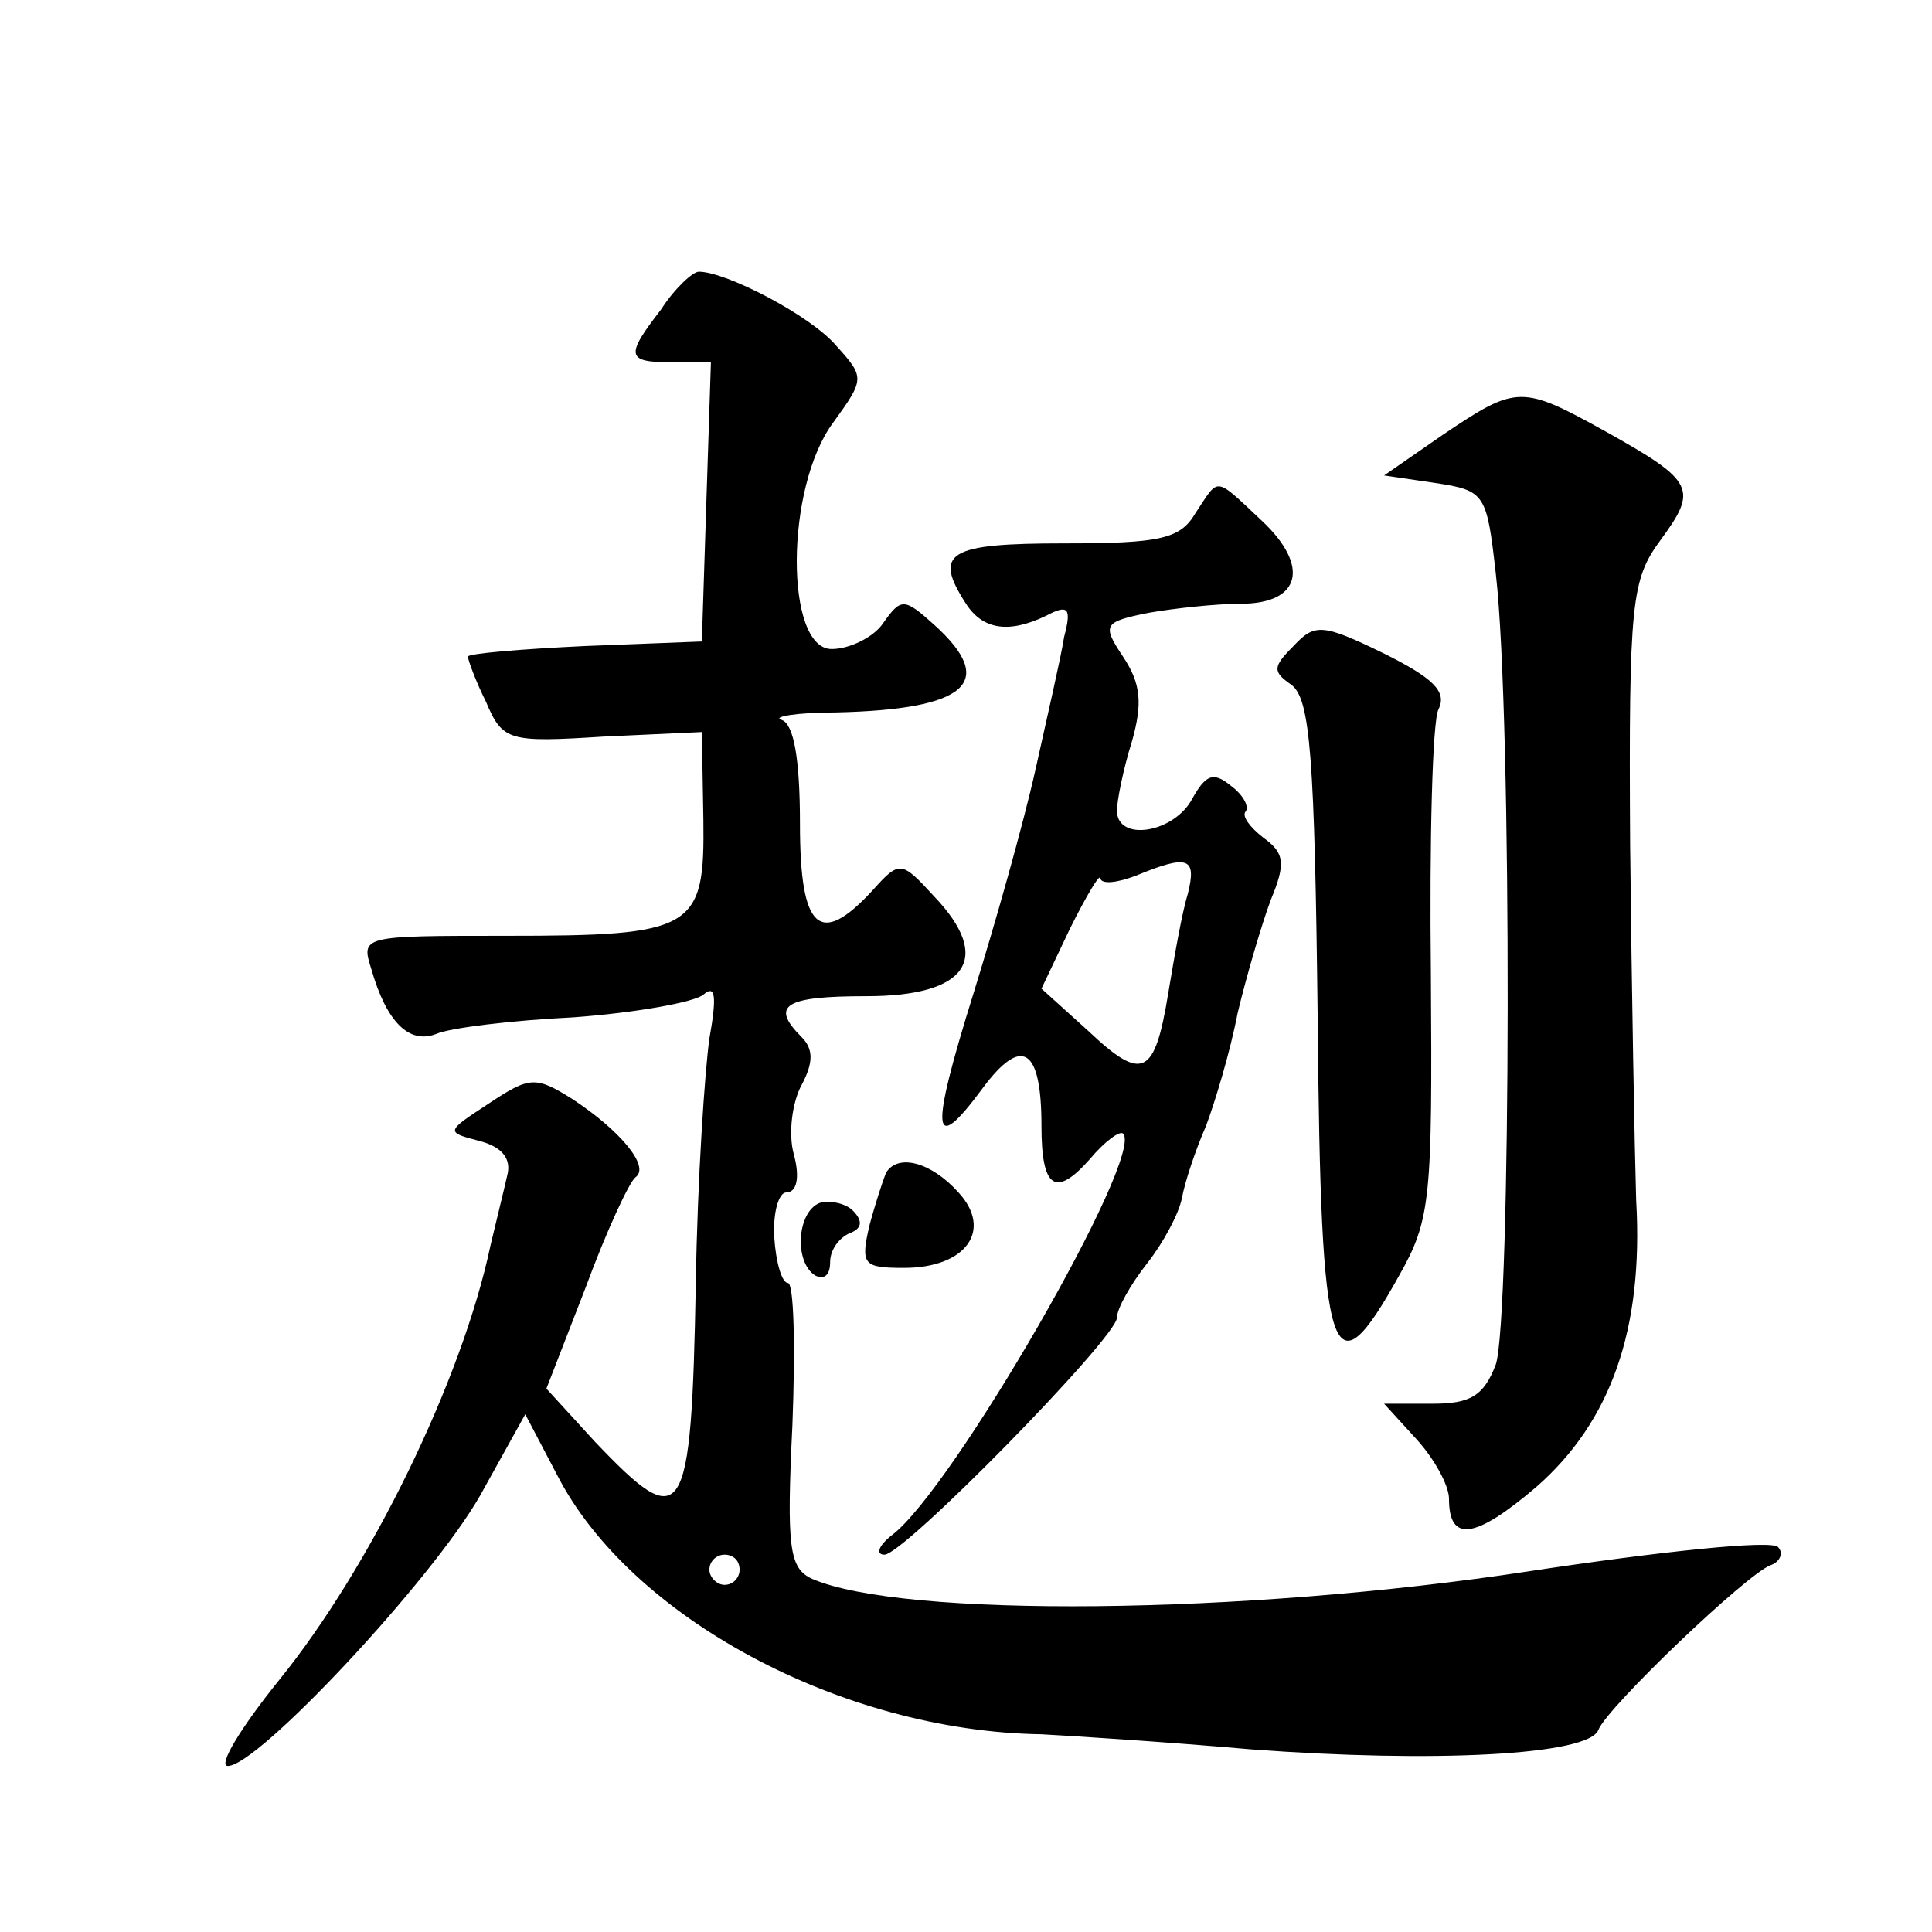 <?xml version="1.0" standalone="no"?>
<!DOCTYPE svg PUBLIC "-//W3C//DTD SVG 20010904//EN"
 "http://www.w3.org/TR/2001/REC-SVG-20010904/DTD/svg10.dtd">
<svg version="1.0" xmlns="http://www.w3.org/2000/svg"
 width="128pt" height="128pt" viewBox="0 0 128 128"
 preserveAspectRatio="xMidYMid meet">
<g transform="translate(0,128) scale(0.1,-0.1)"
fill="#0" stroke="none">
<path d="M438 1075 c-24 -31 -23 -35 7 -35 l26 0 -3 -92 -3 -93 -77 -3 c-43 -2
-78 -5 -78 -7 0 -2 5 -16 12 -30 11 -26 15 -27 78 -23 l65 3 1 -58 c1 -73 -6 -77
-131 -77 -95 0 -96 0 -89 -22 10 -35 25 -50 43 -43 9 4 50 9 91 11 41 3 80 10 86
15 8 7 9 -1 4 -29 -3 -21 -8 -94 -9 -162 -3 -160 -8 -167 -67 -105 l-32 35 26 67
c14 38 29 70 33 73 10 7 -10 31 -42 52 -24 15 -28 15 -55 -3 -29 -19 -29 -19 -6
-25 15 -4 21 -12 18 -23 -2 -9 -7 -29 -11 -46 -19 -90 -80 -214 -140 -288 -25 -31
-41 -57 -34 -57 20 0 135 123 167 179 l30 54 21 -40 c48 -94 188 -170 321 -172
19 -1 82 -5 139 -10 120 -9 224 -4 230 13 6 15 98 103 114 109 6 2 9 8 5 12 -4
5 -79 -3 -165 -16 -190 -29 -415 -31 -475 -5 -15 7 -17 20 -13 102 2 52 1 94 -3
94 -4 0 -8 14 -9 30 -1 17 3 30 8 30 7 0 9 10 5 25 -4 14 -1 35 5 46 8 15 8 24
0 32 -21 21 -11 27 43 27 67 0 84 25 45 66 -22 24 -23 24 -41 4 -35 -38 -48 -26
-48 44 0 43 -4 66 -12 69 -7 2 9 5 36 5 87 2 107 20 65 58 -20 18 -22 18 -34 1
-6 -9 -22 -17 -34 -17 -31 0 -31 107 1 150 21 29 21 30 2 51 -17 20 -73 49 -91
49 -4 0 -16 -11 -25 -25z m52 -835 c0 -5 -4 -10 -10 -10 -5 0 -10 5 -10 10 0 6
5 10 10 10 6 0 10 -4 10 -10z M956 992 l-39 -27 34 -5 c33 -5 34 -7 40 -60 11 -95
10 -495 0 -524 -8 -21 -17 -26 -42 -26 l-32 0 21 -23 c12 -13 22 -31 22 -40 0 -29
17 -27 58 8 49 43 71 104 66 190 -1 33 -3 139 -4 235 -1 162 1 176 20 202 25 34
23 39 -36 72 -56 31 -59 31 -108 -2z M792 940 c-10 -17 -23 -20 -87 -20 -77 0 -87
-6 -65 -40 11 -17 28 -20 53 -8 15 8 17 5 12 -14 -2 -13 -11 -52 -19 -88 -8 -36
-27 -103 -41 -148 -29 -93 -28 -109 6 -63 26 35 39 27 39 -25 0 -41 9 -48 32 -22
10 12 20 19 22 17 15 -14 -113 -236 -153 -266 -9 -7 -11 -13 -5 -13 13 0 154 144
154 157 0 6 9 22 20 36 11 14 21 33 23 43 2 11 9 32 16 48 6 16 16 49 21 75 6 25
16 59 22 75 10 24 9 31 -5 41 -9 7 -14 14 -12 17 3 3 -1 11 -9 17 -12 10 -17 8
-26 -8 -12 -23 -50 -29 -50 -8 0 6 4 27 10 46 7 25 6 38 -6 56 -14 21 -13 23 17
29 17 3 45 6 61 6 40 0 46 25 14 55 -32 30 -28 29 -44 5z m-5 -252 c-4 -13 -9 -42
-13 -66 -9 -55 -17 -59 -53 -25 l-31 28 19 40 c11 22 20 37 20 33 1 -4 11 -3 24
2 34 14 40 12 34 -12z M857 852 c-14 -14 -14 -17 -1 -26 12 -10 15 -47 17 -221
2 -231 9 -251 54 -170 21 37 22 51 21 200 -1 88 1 167 5 175 6 12 -4 21 -36 37
-41 20 -46 20 -60 5z M587 503 c-2 -5 -7 -20 -11 -35 -6 -26 -4 -28 23 -28 41 0
59 25 36 50 -18 20 -40 26 -48 13z M543 483 c-15 -6 -17 -39 -3 -48 6 -3 10 0 10
9 0 8 6 16 13 19 8 3 9 8 2 15 -5 5 -16 7 -22 5z"/>
</g>
</svg>
